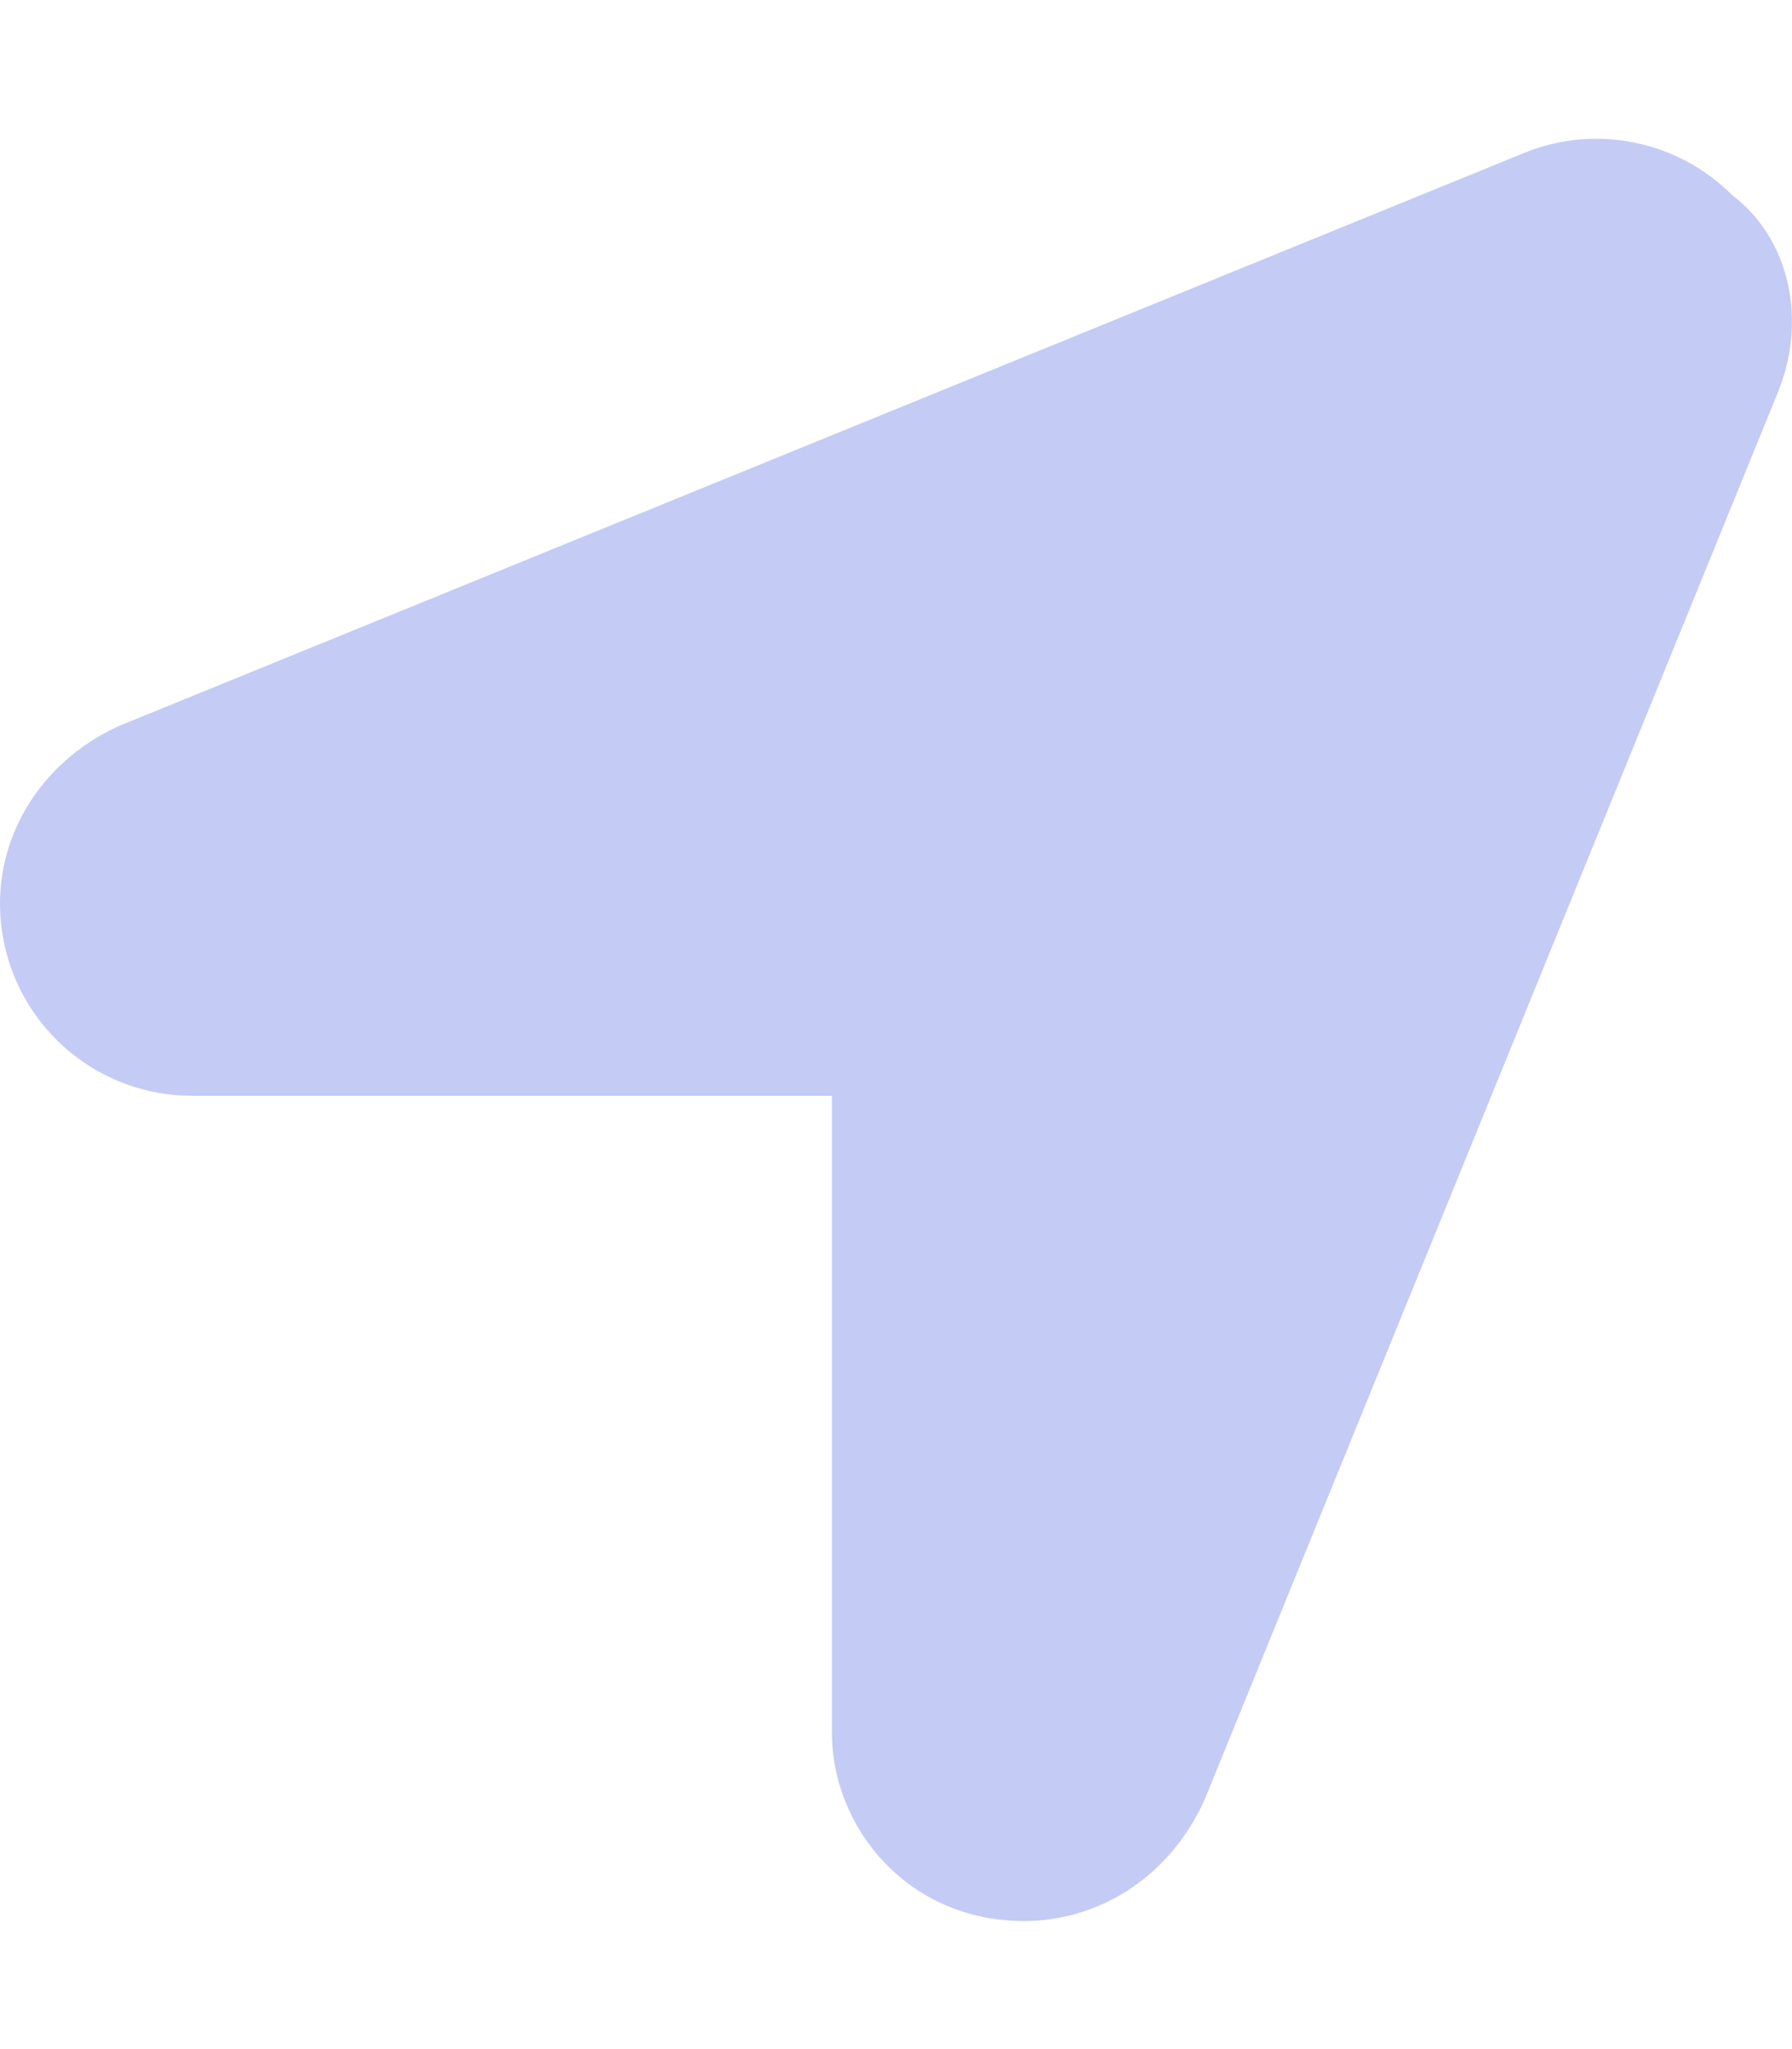 <svg viewBox="0 0 448 512" xmlns="http://www.w3.org/2000/svg"><path d="m444.4 98.21-143.1 351.1C292.9 468.5 275.2 480 256 480c-28.84 0-48.02-23.1-48.02-47.1V273.8H48c-22.94 0-42.67-16.22-47.09-38.75-4.437-22.5 7.688-44.1 28.92-53.69l351.1-143.1c17.86-7.343 38.45-3.188 52.11 10.5C447.6 59.74 451.8 80.3 444.4 98.21z" fill="#c4cbf5" class="fill-000000"></path></svg>
